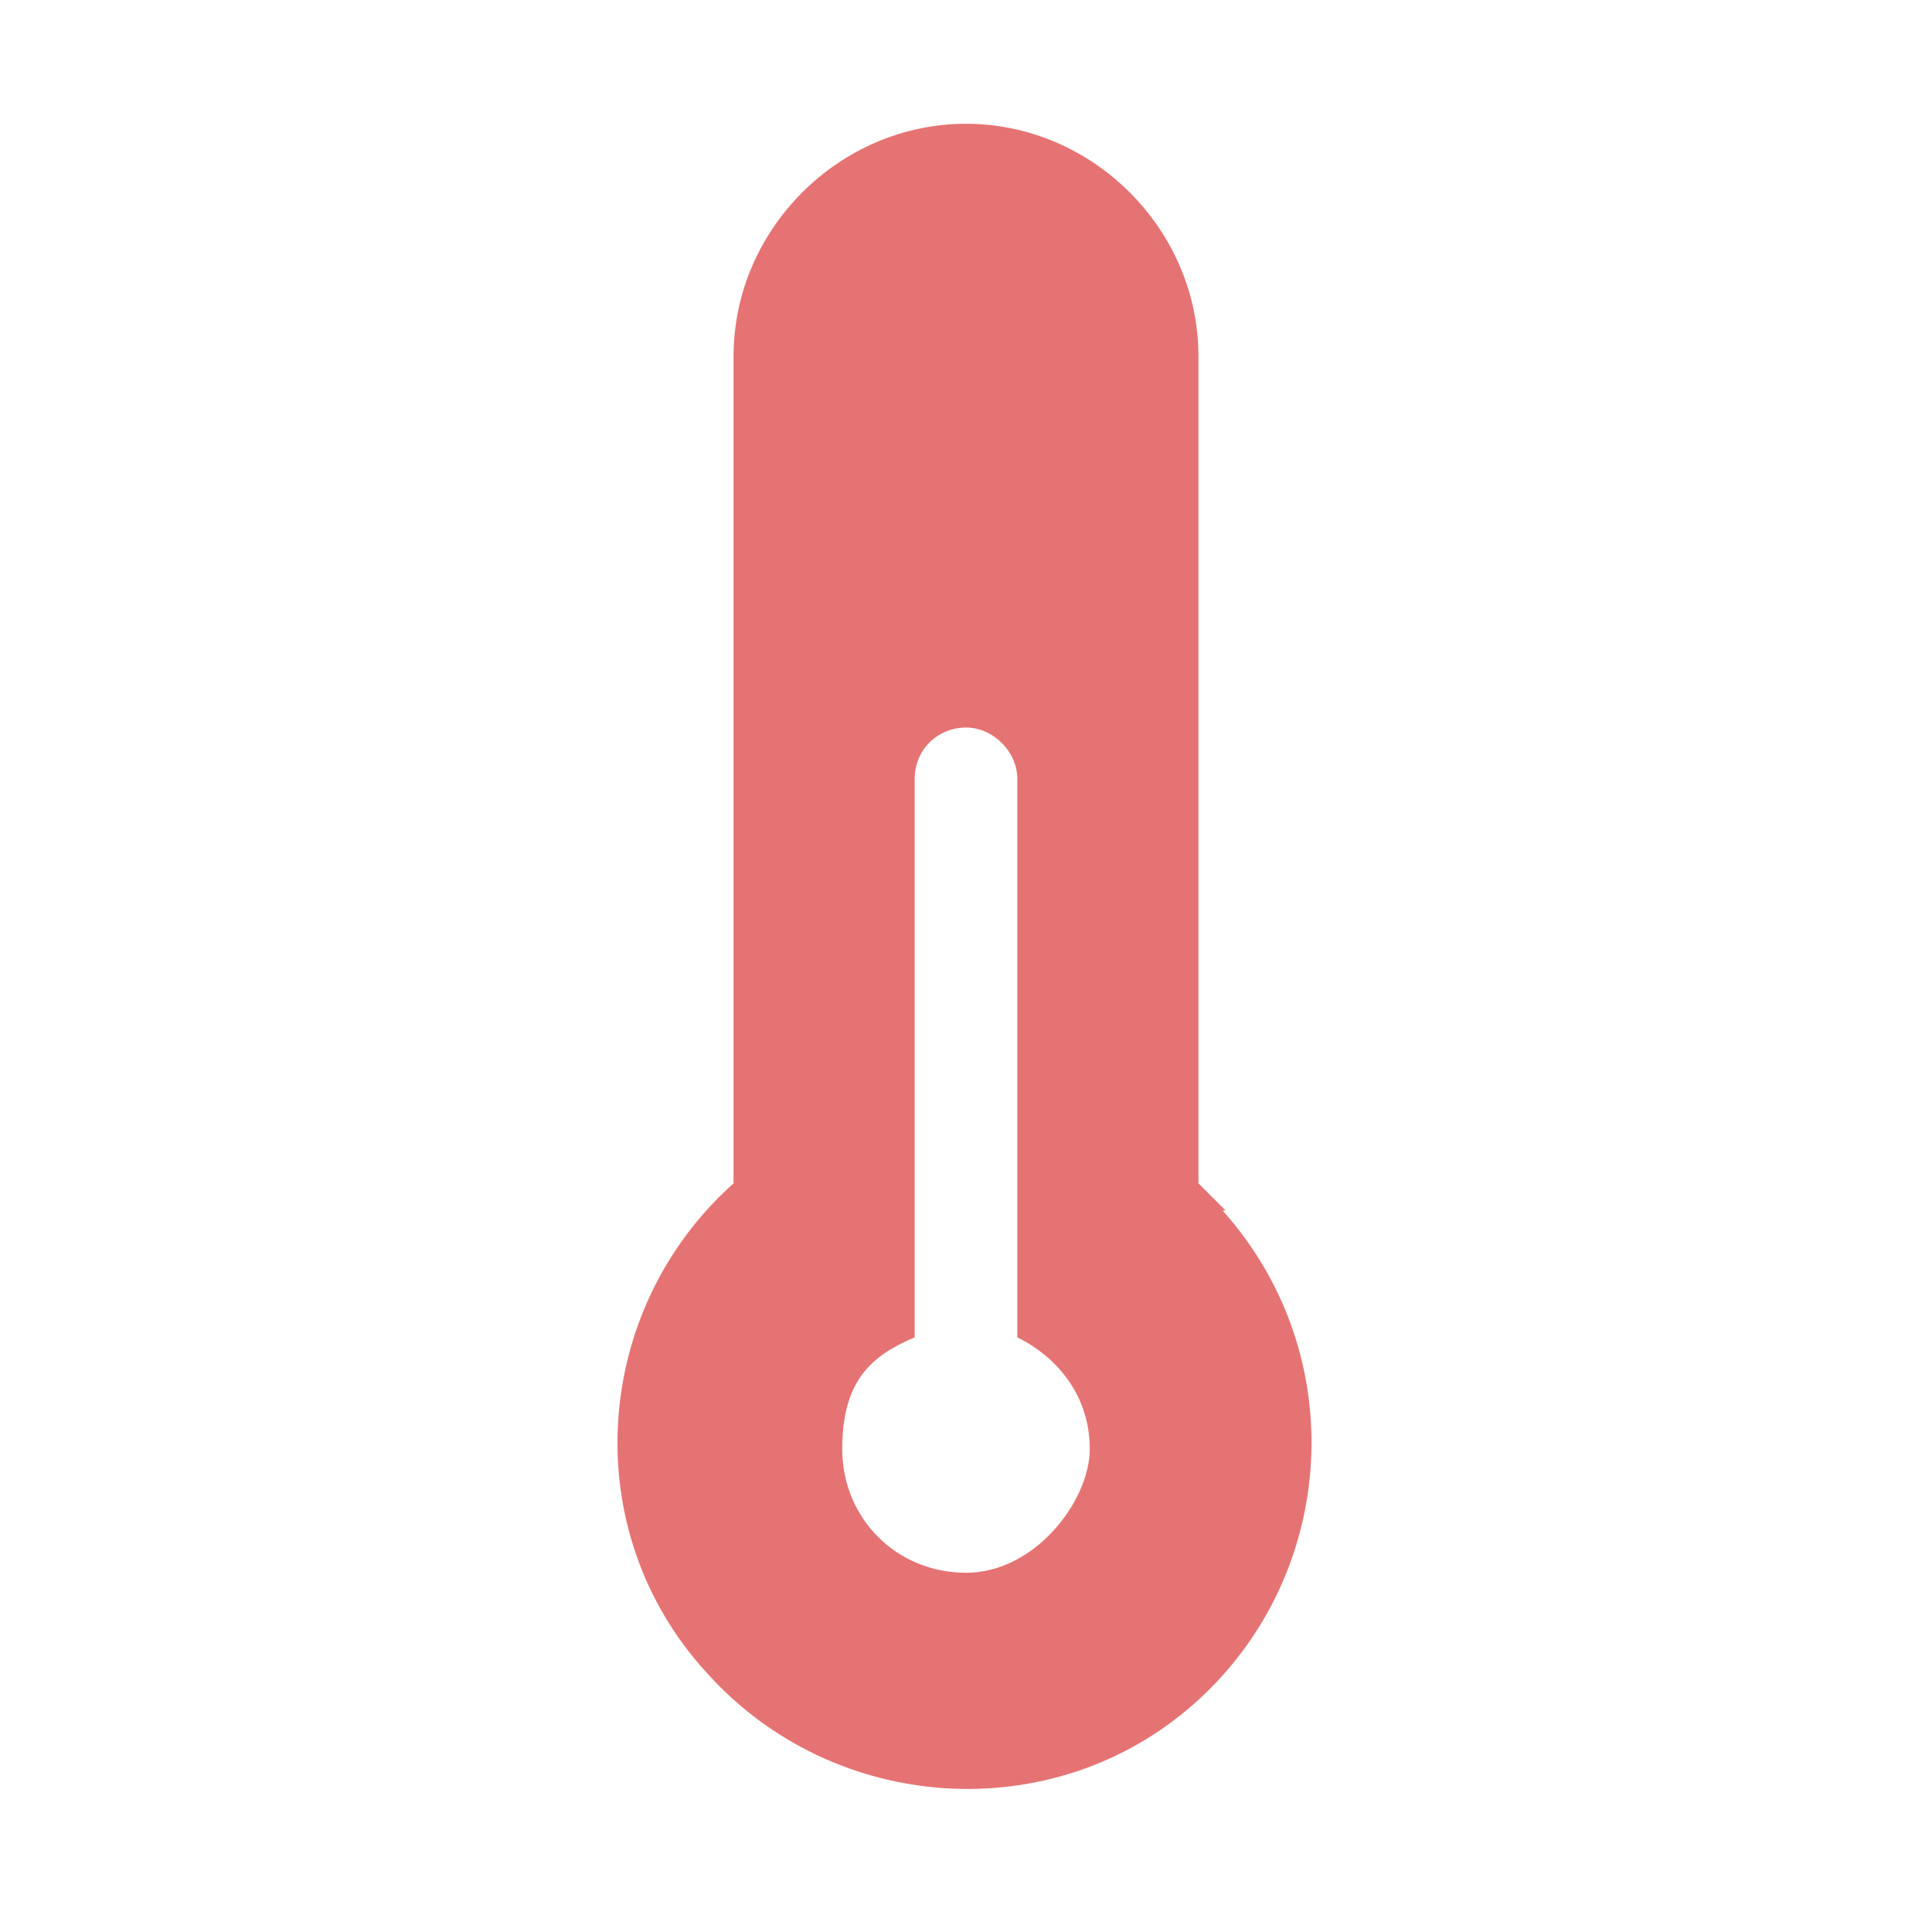 <?xml version="1.0" encoding="UTF-8"?>
<svg id="Ebene_1" xmlns="http://www.w3.org/2000/svg" version="1.1" viewBox="0 0 64 64">
  <!-- Generator: Adobe Illustrator 29.6.0, SVG Export Plug-In . SVG Version: 2.1.1 Build 207)  -->
  <defs>
    <style>
      .st0 {
        fill: #e57373;
      }
    </style>
  </defs>
  <path class="st0" d="M40.6,40.1l-.9-.9V11.8c0-4.2-3.5-7.7-7.7-7.7s-7.7,3.5-7.7,7.7v27.4c-4.7,4.2-5.2,11.5-.9,16.2,4.2,4.7,11.5,5.2,16.2,1,4.7-4.2,5.2-11.5.9-16.3ZM32,52.1c-2.3,0-4.1-1.8-4.1-4.1s1-3.1,2.4-3.7v-18.5c0-1,.8-1.7,1.7-1.7s1.7.8,1.7,1.7v18.5c1.4.7,2.4,2,2.4,3.7s-1.8,4.1-4.1,4.1Z"/>
</svg>
